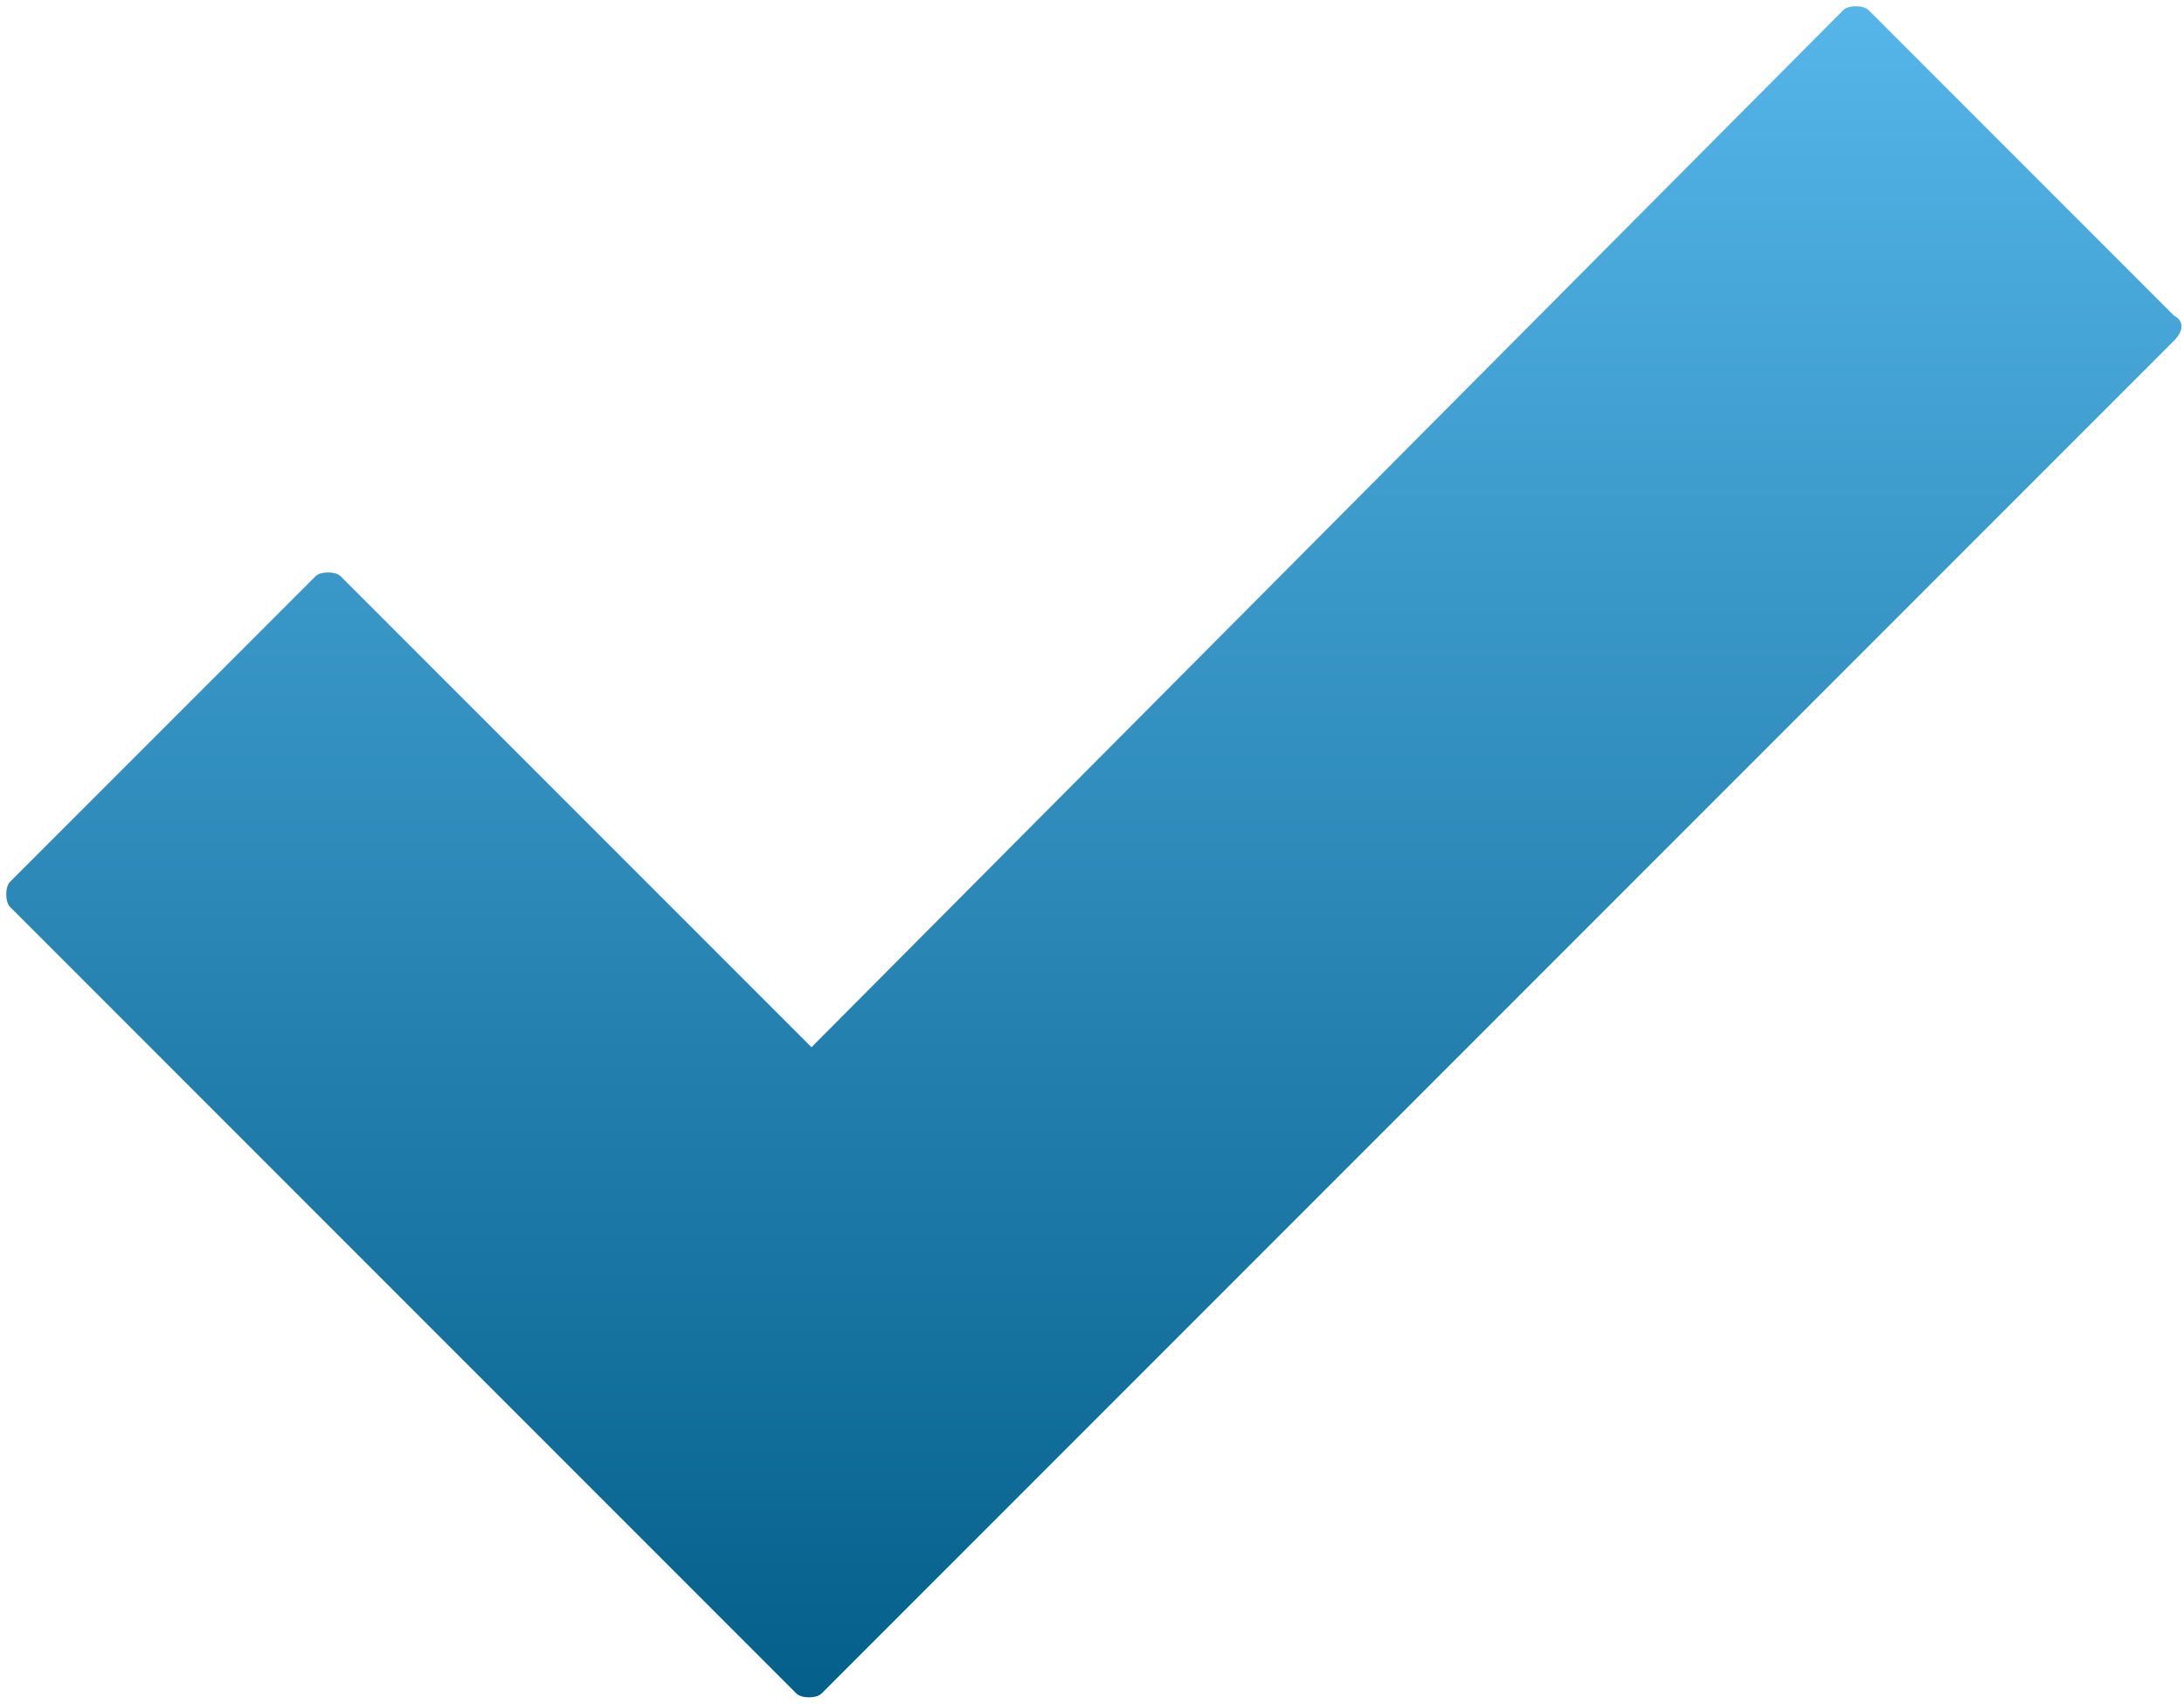 <?xml version="1.0" encoding="utf-8"?>
<!-- Generator: Adobe Illustrator 21.0.2, SVG Export Plug-In . SVG Version: 6.00 Build 0)  -->
<svg version="1.1" id="Layer_1" xmlns="http://www.w3.org/2000/svg" xmlns:xlink="http://www.w3.org/1999/xlink" x="0px" y="0px"
	 viewBox="0 0 43.6 34" style="enable-background:new 0 0 43.6 34;" xml:space="preserve">
<style type="text/css">
	.st0{fill:url(#SVGID_1_);}
</style>
<linearGradient id="SVGID_1_" gradientUnits="userSpaceOnUse" x1="21.837" y1="49.875" x2="21.837" y2="16.075" gradientTransform="matrix(1 0 0 1 0 -16)">
	<stop  offset="0" style="stop-color:#045F8A"/>
	<stop  offset="1" style="stop-color:#56B5E9"/>
</linearGradient>
<path class="st0" d="M43.4,6.3l-6.1-6.1c-0.1-0.1-0.4-0.1-0.5,0L16.2,20.9l-9.4-9.4c-0.1-0.1-0.4-0.1-0.5,0l-6.1,6.1
	c-0.1,0.1-0.1,0.4,0,0.5l15.7,15.7c0.1,0.1,0.4,0.1,0.5,0l6.1-6.1L43.4,6.8C43.6,6.6,43.6,6.4,43.4,6.3z"/>
</svg>
